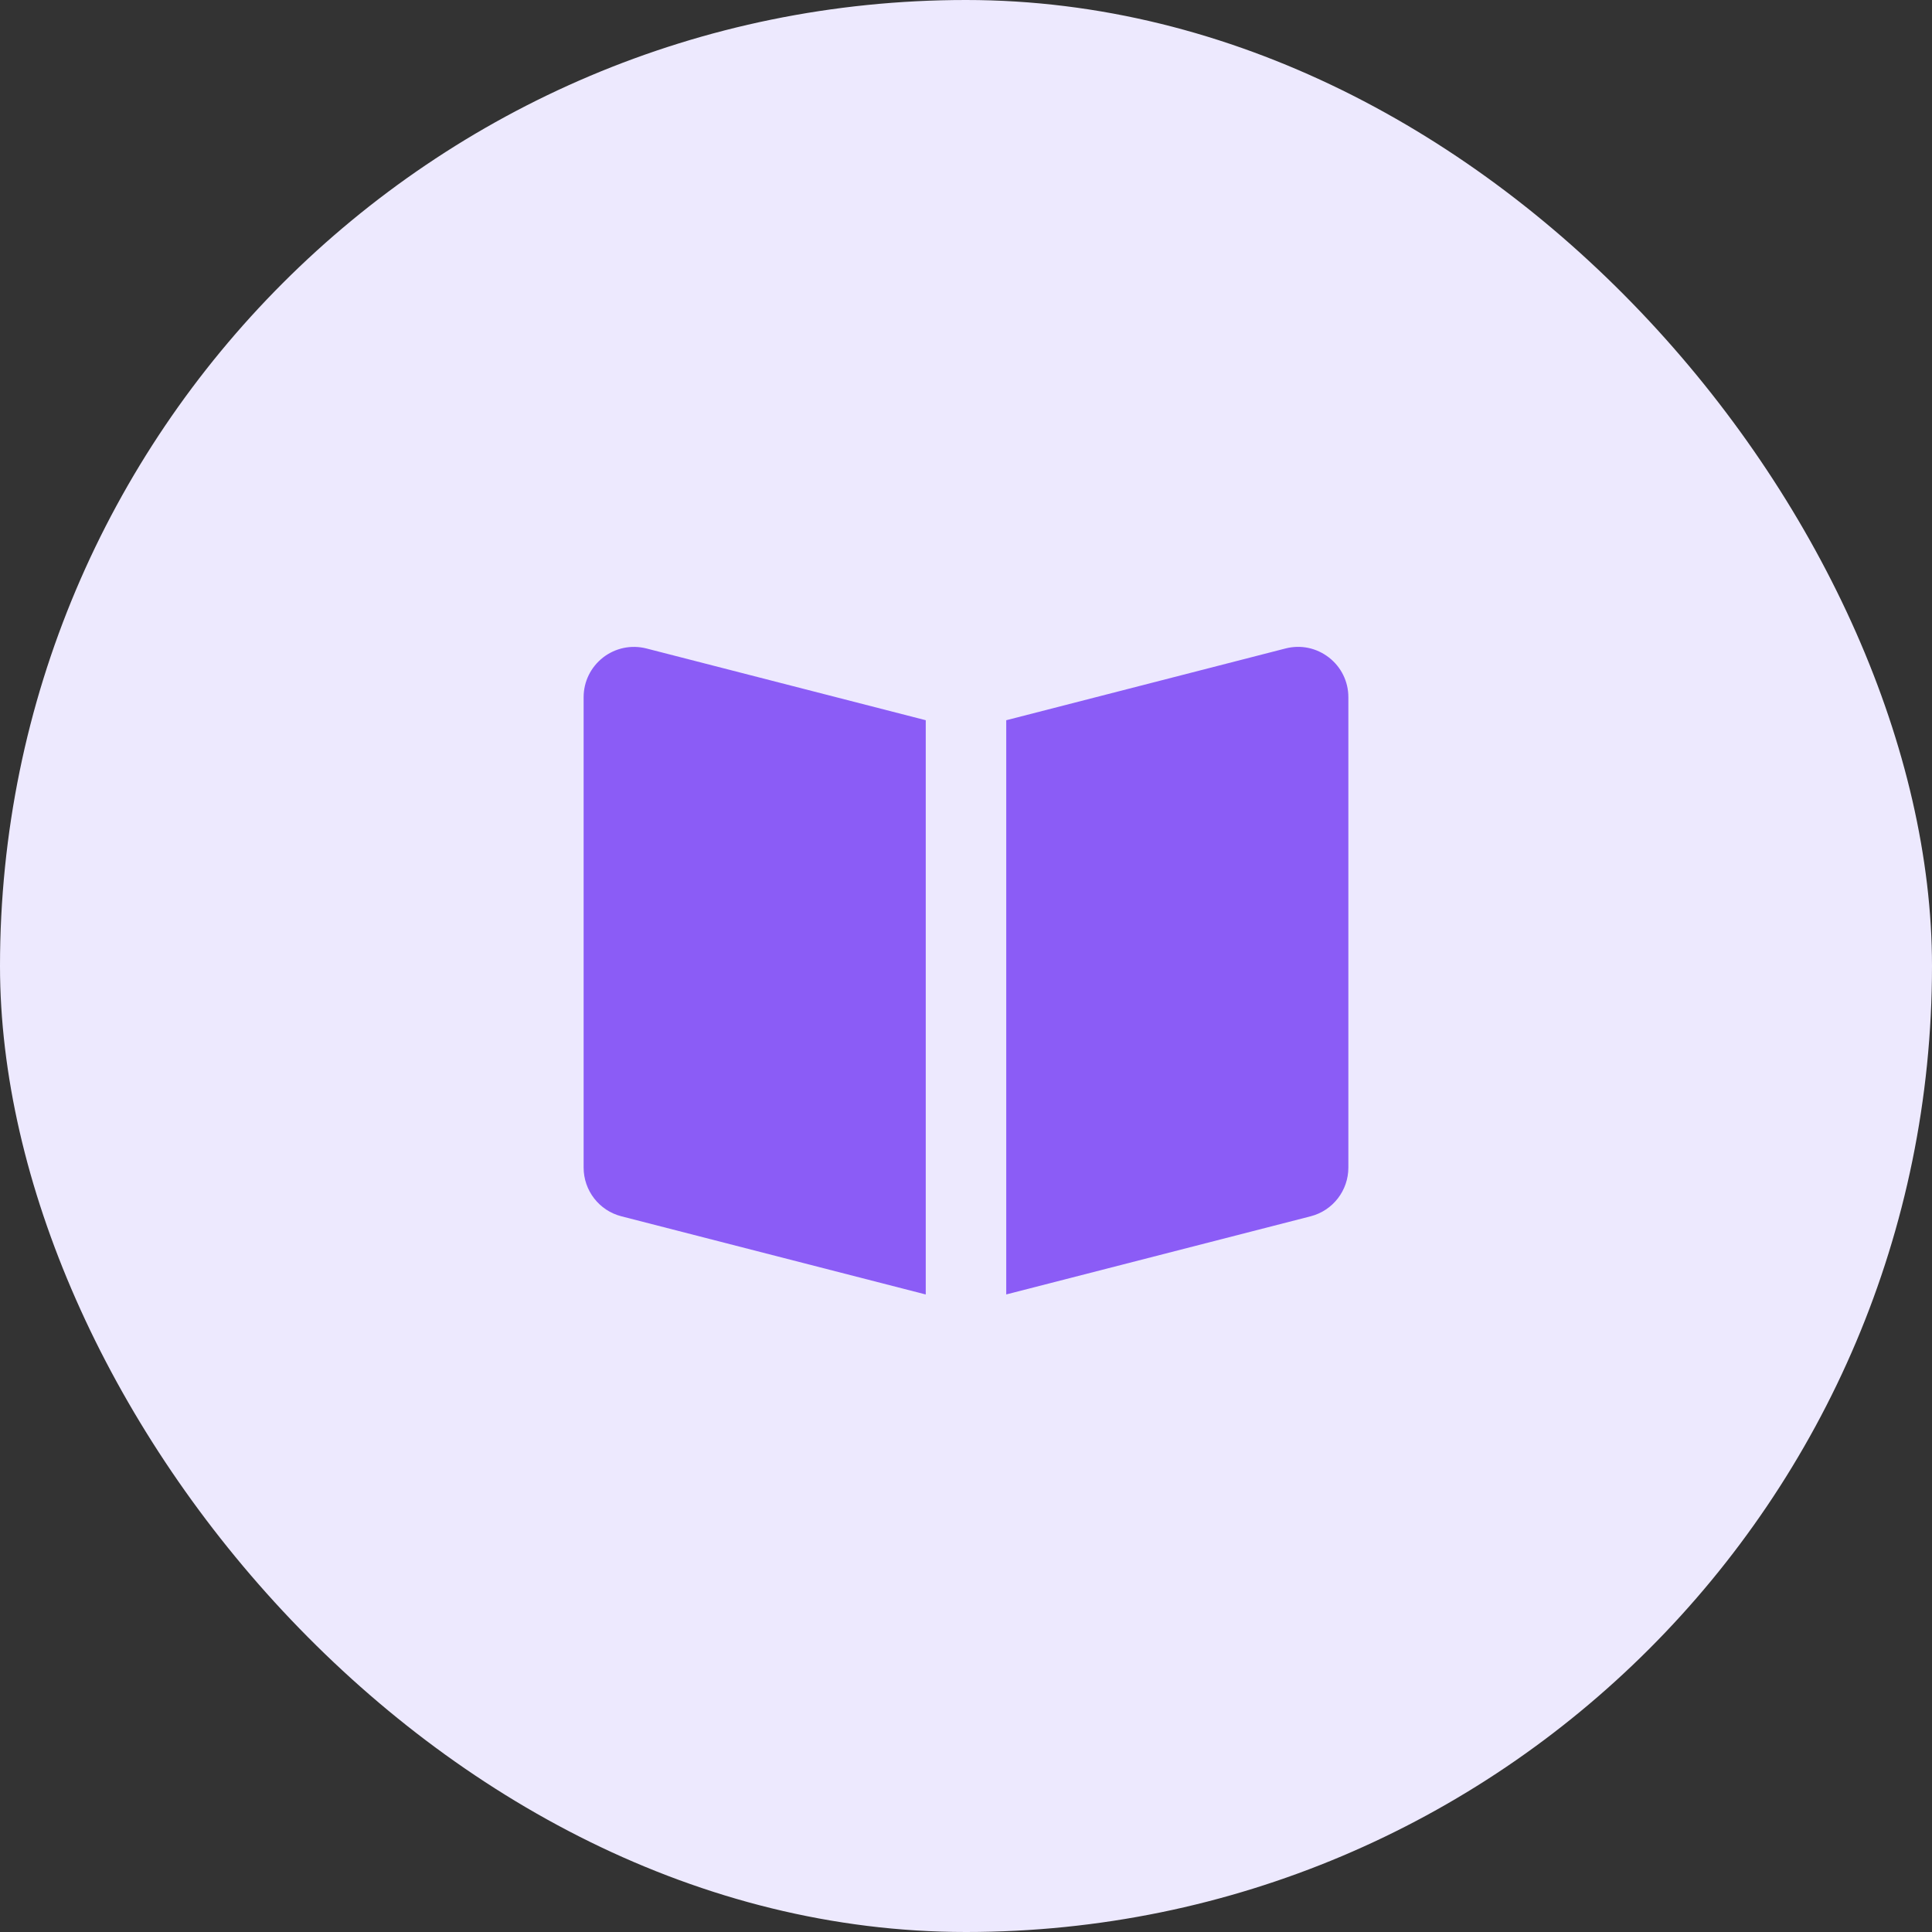 <svg width="134" height="134" viewBox="0 0 134 134" fill="none" xmlns="http://www.w3.org/2000/svg">
<rect x="0" y="0" width="134" height="134" fill="#333333" stroke="none"/>
<rect width="134" height="134" rx="67" fill="#EDE9FE"/>
<path fill-rule="evenodd" clip-rule="evenodd" d="M89.162 44.976C90.226 44.703 91.317 44.94 92.174 45.604C93.031 46.272 93.52 47.277 93.52 48.357V80.98C93.52 82.575 92.445 83.965 90.901 84.361L69.791 89.78V49.954L89.162 44.976ZM44.829 44.975L64.208 49.953V89.782L43.098 84.36C41.557 83.967 40.479 82.576 40.479 80.98V48.359C40.479 47.276 40.971 46.274 41.825 45.604C42.679 44.942 43.776 44.71 44.829 44.975Z" fill="#8B5CF6"/>
</svg>
